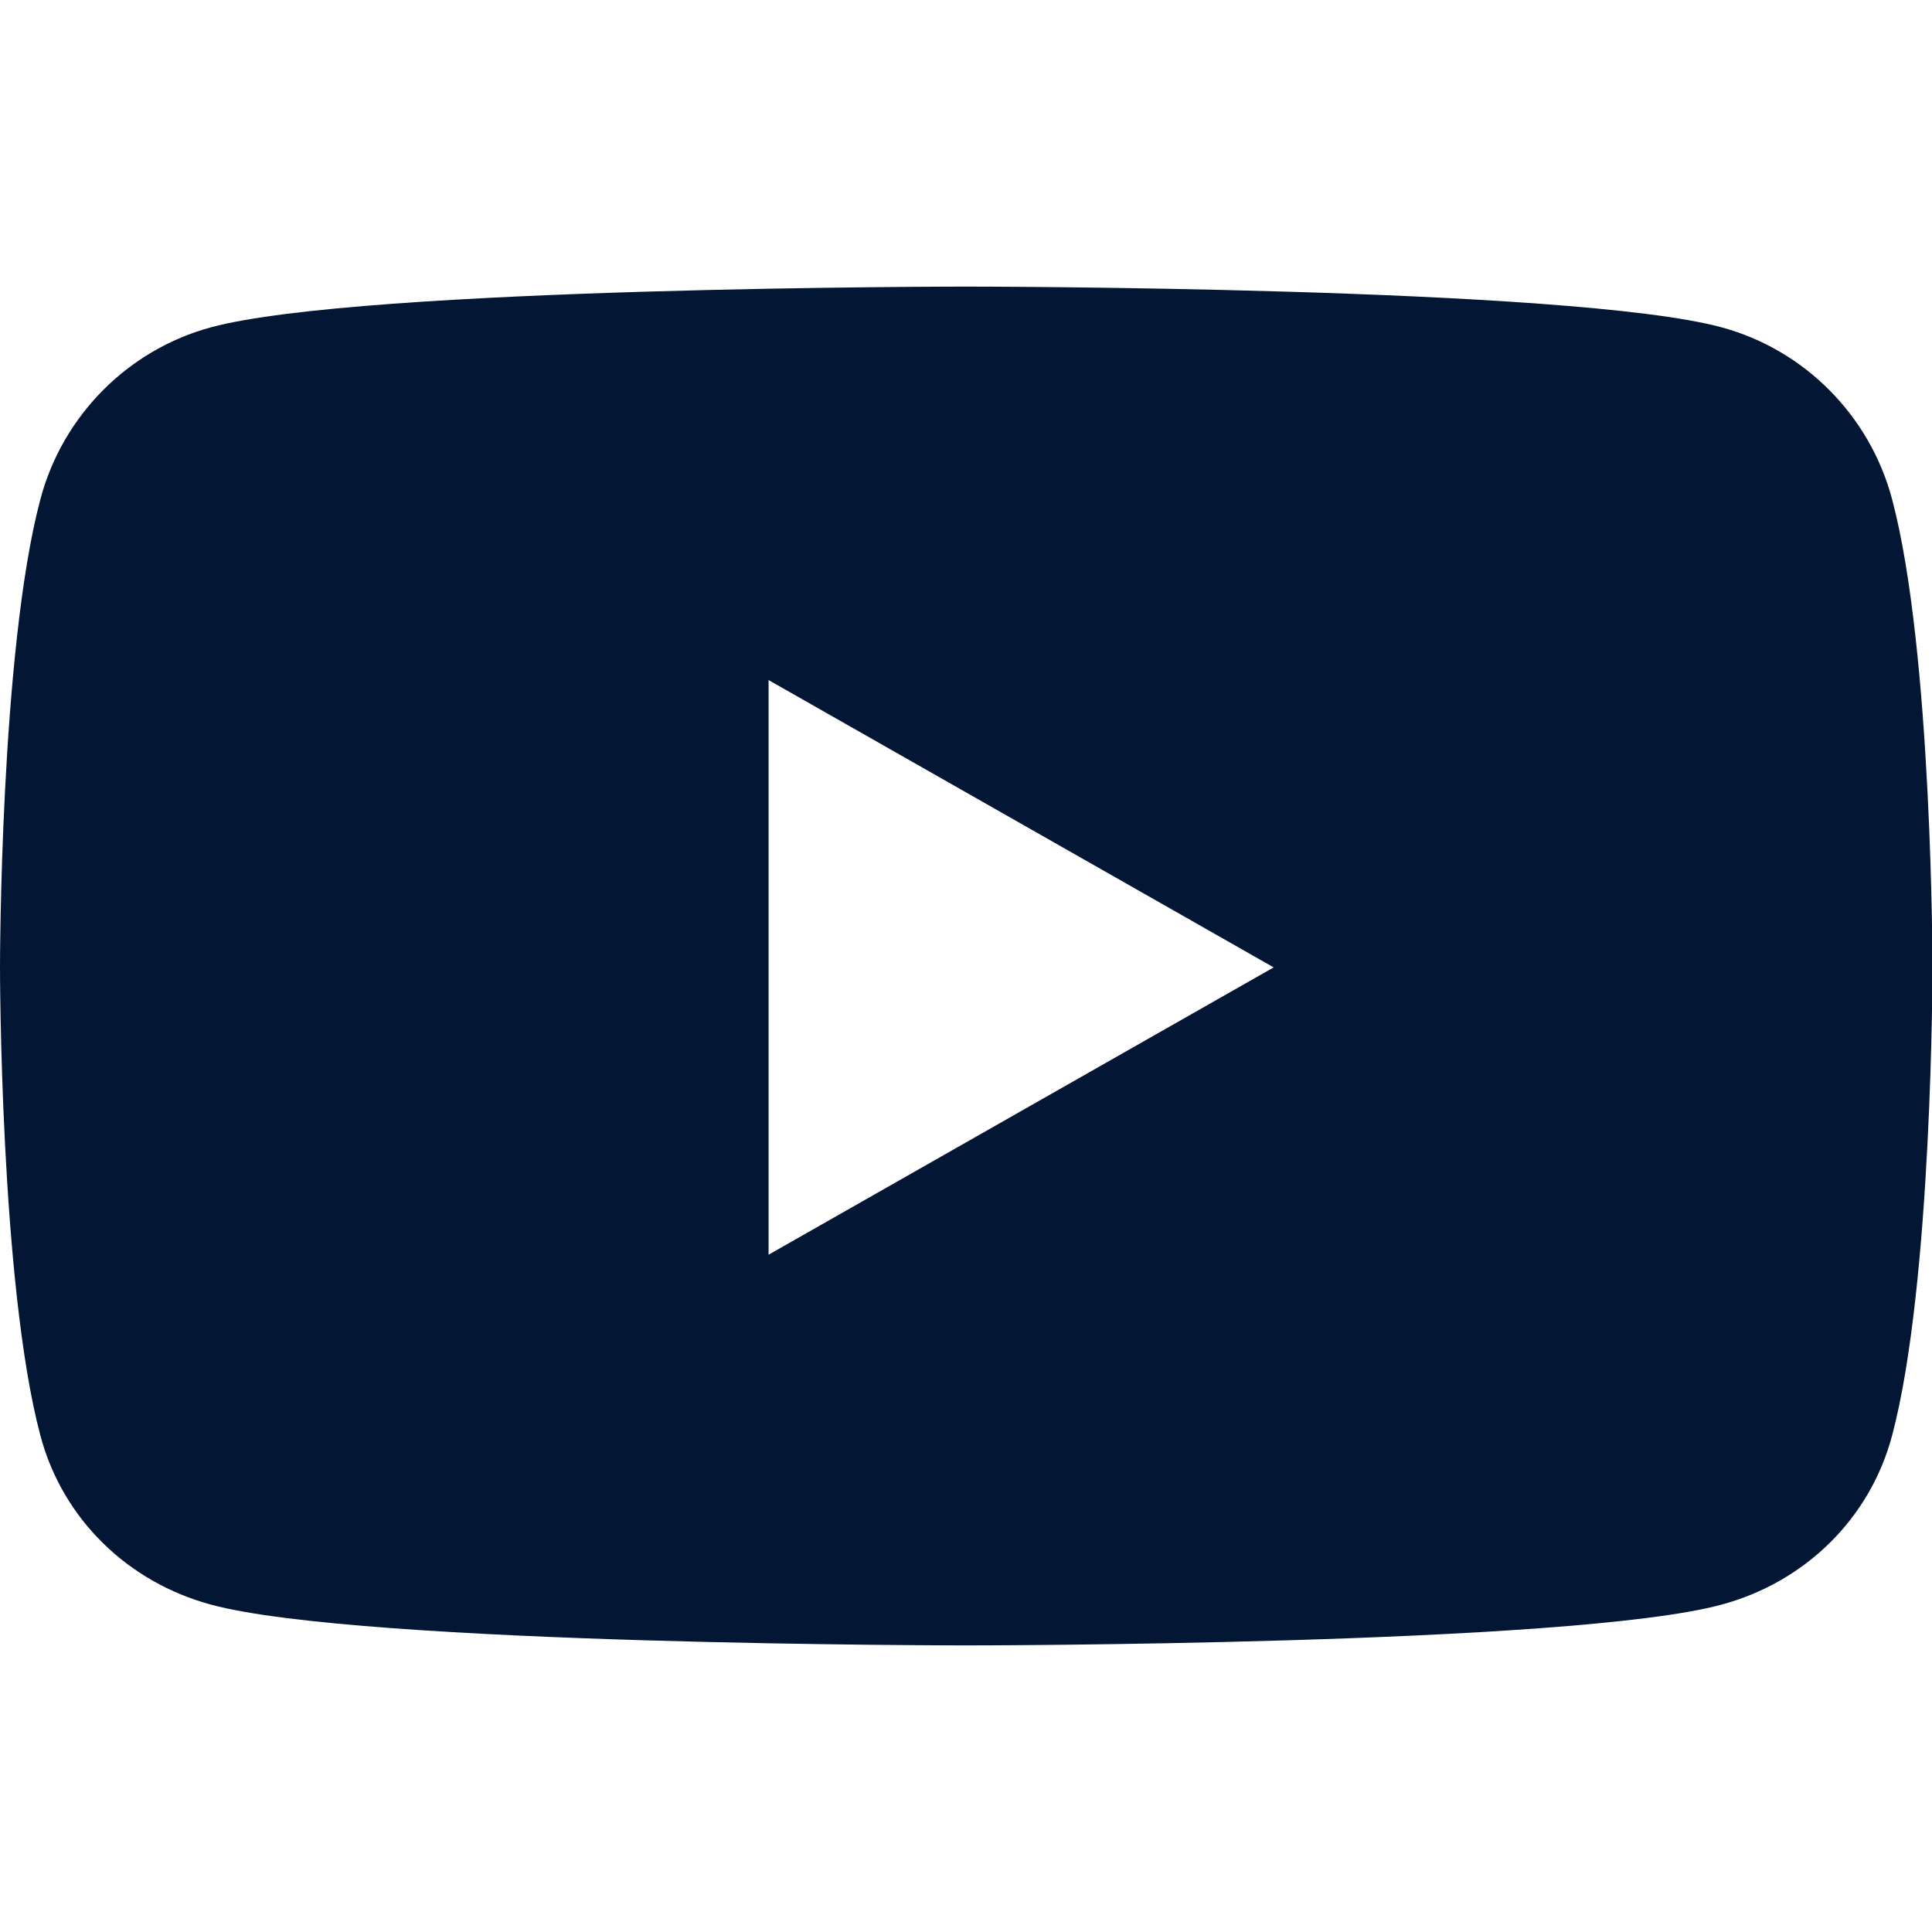 <svg width="32" height="32" viewBox="0 0 32 32" fill="none" xmlns="http://www.w3.org/2000/svg">
<g clip-path="url(#clip0_1981_34034)">
<path d="M31.339 8.269C30.971 6.882 29.886 5.791 28.509 5.42C26.013 4.747 16.004 4.747 16.004 4.747C16.004 4.747 5.995 4.747 3.499 5.42C2.122 5.791 1.037 6.882 0.669 8.269C0 10.781 0 16.023 0 16.023C0 16.023 0 21.265 0.669 23.777C1.037 25.163 2.122 26.209 3.499 26.579C5.995 27.253 16.004 27.253 16.004 27.253C16.004 27.253 26.013 27.253 28.509 26.579C29.886 26.209 30.971 25.163 31.339 23.777C32.008 21.265 32.008 16.023 32.008 16.023C32.008 16.023 32.008 10.781 31.339 8.269ZM12.73 20.782V11.264L21.096 16.023L12.73 20.782Z" fill="#031634"/>
</g>
<defs>
<clipPath id="clip0_1981_34034">
<rect width="32" height="32" fill="white"/>
</clipPath>
</defs>
</svg>
